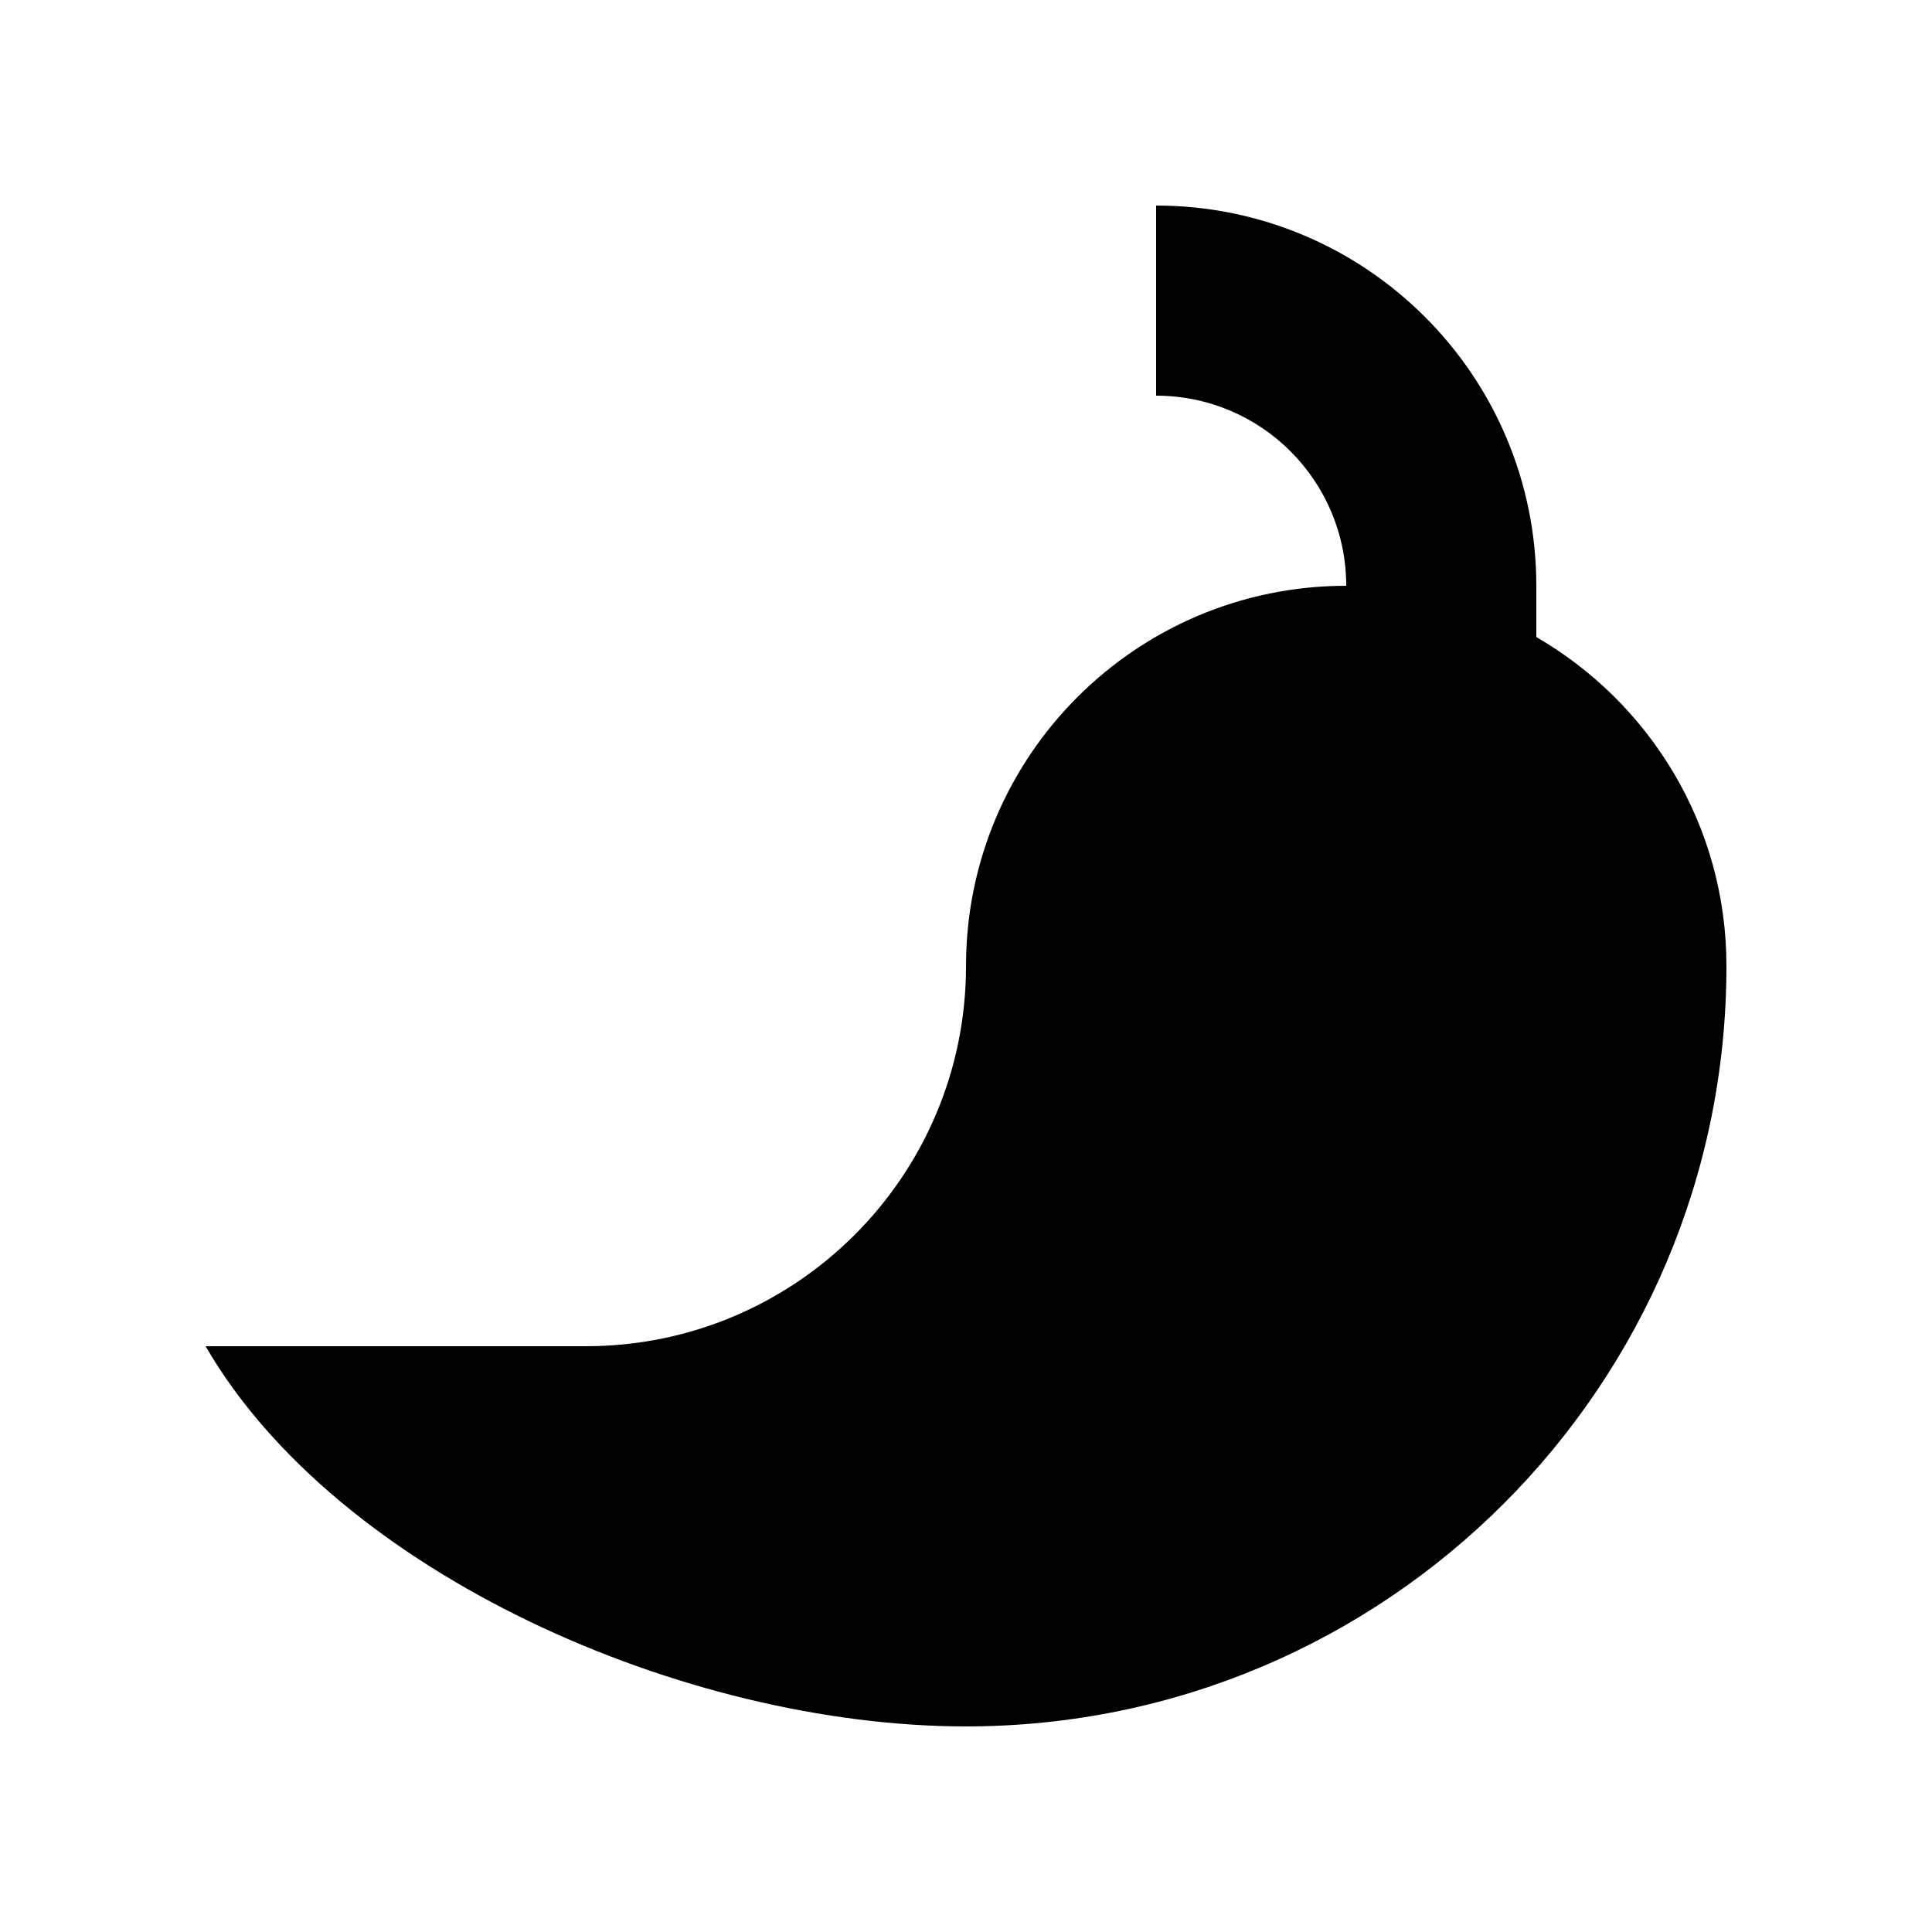 <?xml version="1.0" encoding="UTF-8"?>
<!-- Uploaded to: ICON Repo, www.iconrepo.com, Generator: ICON Repo Mixer Tools -->
<svg fill="#000000" width="800px" height="800px" version="1.1" viewBox="144 144 512 512" xmlns="http://www.w3.org/2000/svg">
 <path d="m551.14 312.82v-13.586c0-55.652-45.109-100.76-100.76-100.76v50.383c27.824 0 50.383 22.555 50.383 50.383-55.652 0-100.76 45.109-100.76 100.76s-45.109 100.76-100.76 100.76l-100.76-0.004c34.848 60.219 126.95 100.76 201.52 100.76 111.3 0 201.52-90.227 201.52-201.52 0-37.273-20.293-69.742-50.383-87.176z"/>
</svg>
